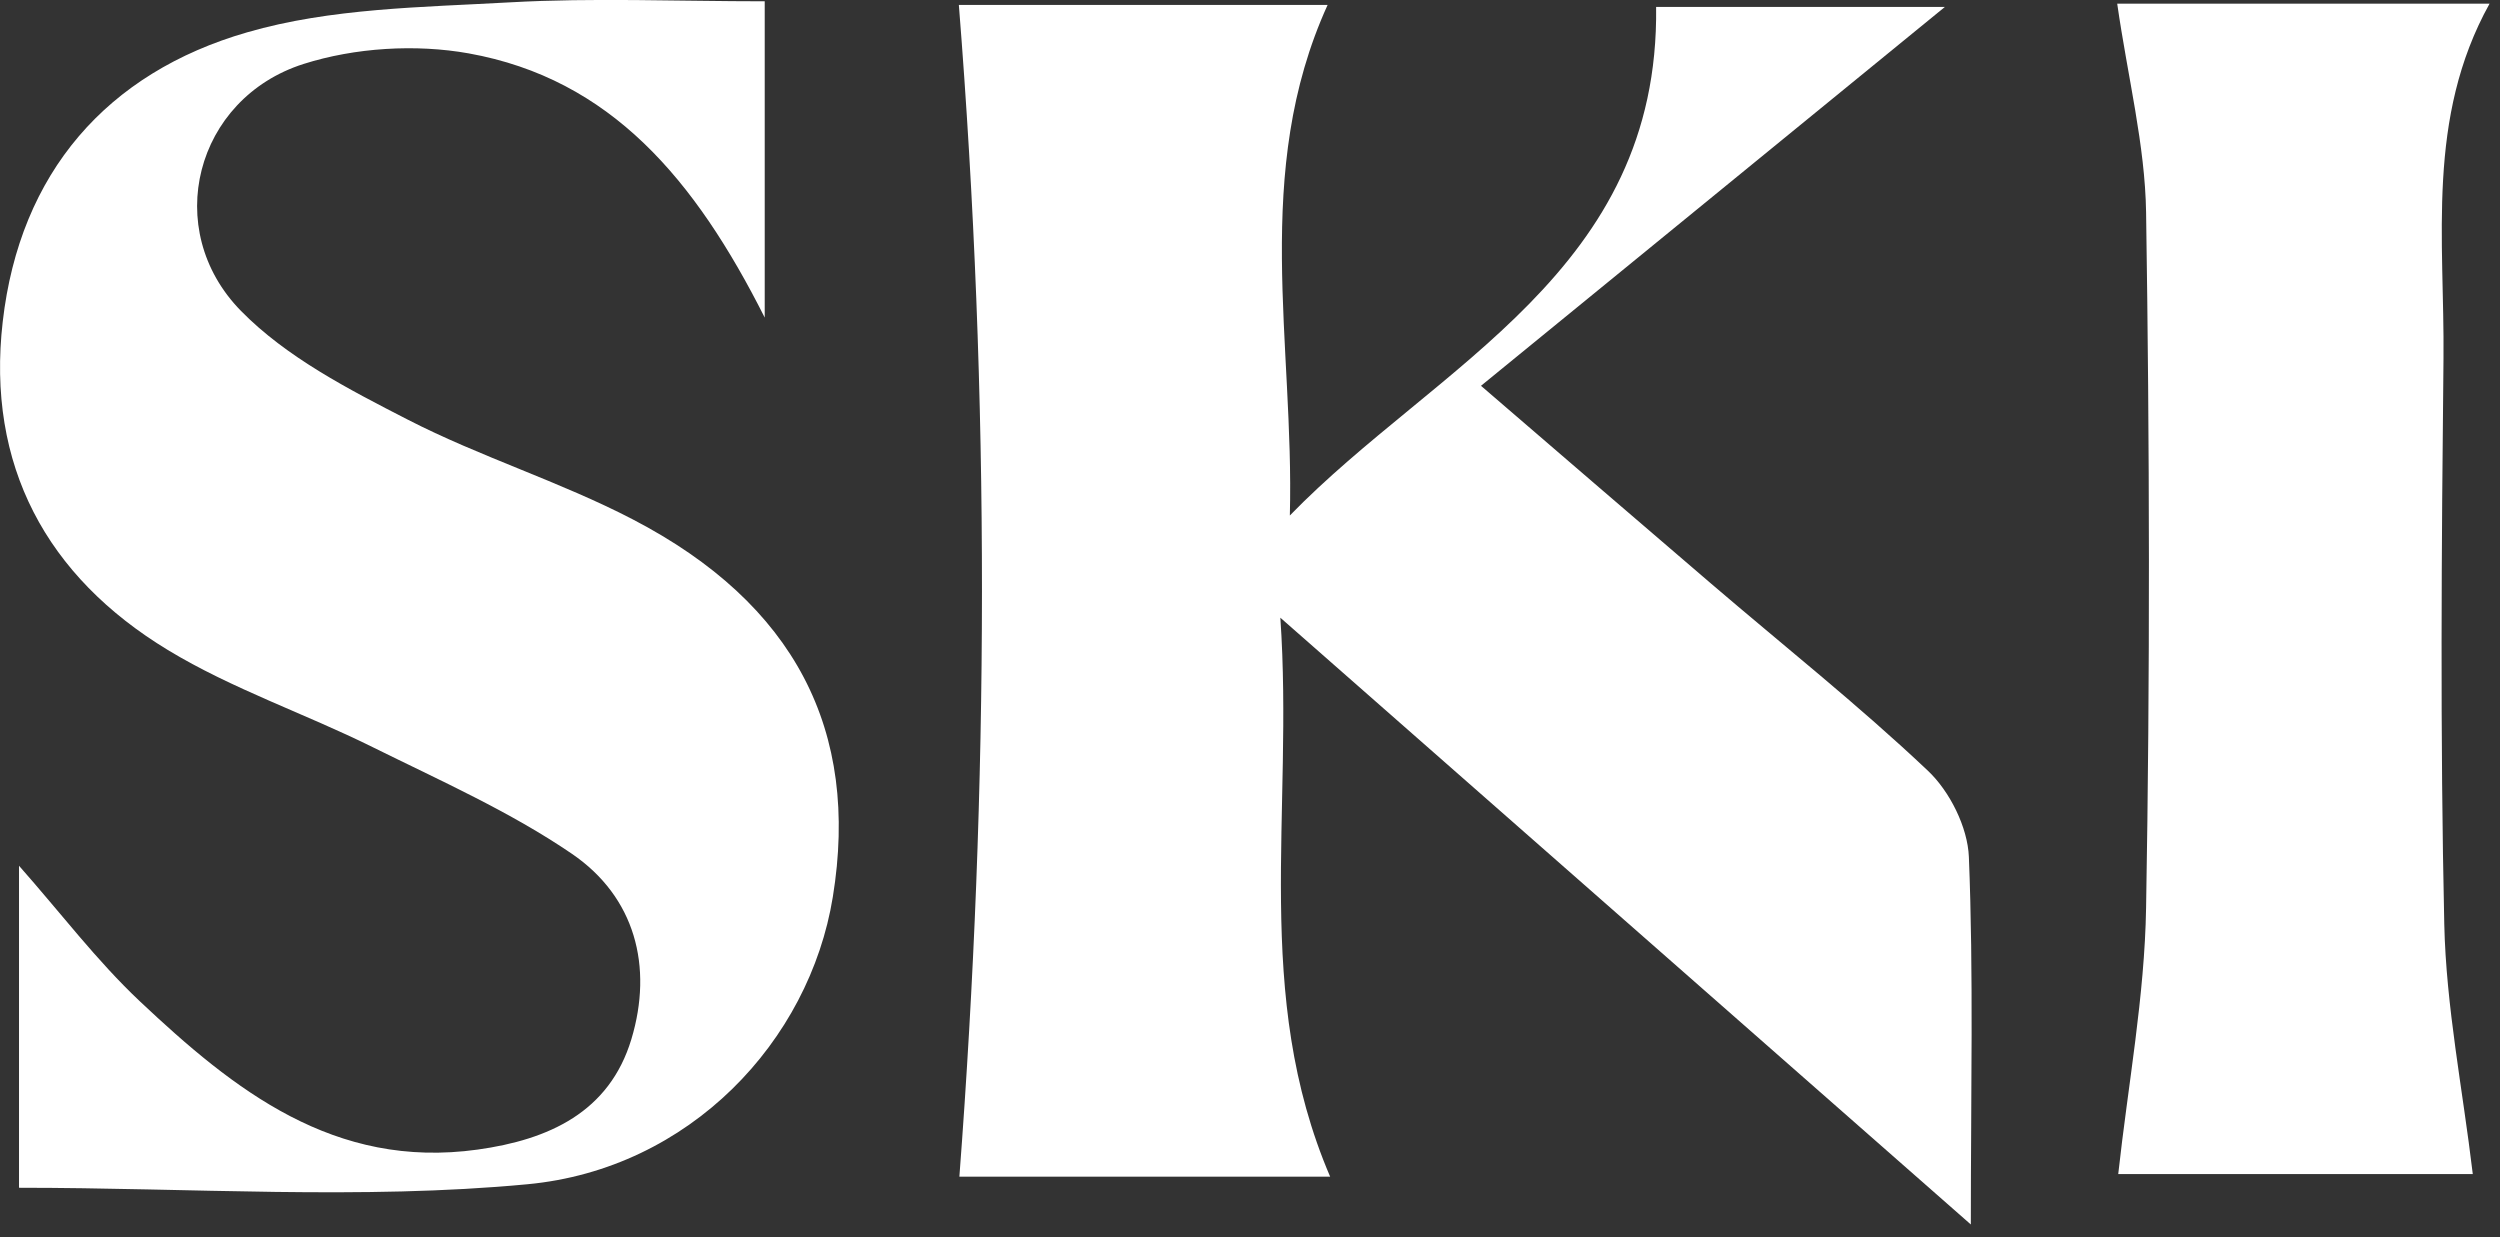 <svg xmlns="http://www.w3.org/2000/svg" fill="none" viewBox="0 0 192 95" height="95" width="192">
<rect x="0" y="0" width="192" height="95" fill="#333333" stroke="none"/>
<g clip-path="url(#clip0_5_396)">
<path fill="white" d="M102.15 90.37H73.68C75.96 60.38 76.04 30.54 73.64 0.38H101.96C96.12 13.21 99.41 26.42 99.06 39.59C110.34 27.99 127.45 20.84 127.19 0.53H149.37C137.77 10 126 19.61 113.74 29.63C120.1 35.1 125.74 39.97 131.41 44.82C136.98 49.59 142.73 54.15 148.05 59.18C149.74 60.77 151.12 63.53 151.21 65.82C151.57 74.79 151.36 83.79 151.36 94.04C133.57 78.41 116.57 63.46 98.33 47.44C99.37 62.45 96.15 76.36 102.16 90.38L102.15 90.37Z"></path>
<path fill="white" d="M58.73 24.39C53.37 13.75 46.89 6.06 36 4.1C31.92 3.37 27.26 3.66 23.32 4.91C14.99 7.56 12.37 17.63 18.51 23.88C22 27.44 26.78 29.9 31.3 32.22C36.9 35.1 43.01 36.98 48.6 39.89C61.06 46.37 66.04 56.12 63.96 68.89C62.16 79.97 52.97 89.78 40.51 90.95C27.7 92.16 14.69 91.22 1.46 91.22V66.49C4.66 70.11 7.43 73.78 10.73 76.89C17.98 83.72 25.66 89.82 36.67 88.29C42.16 87.53 46.8 85.41 48.49 79.81C50.17 74.23 48.78 68.89 43.92 65.57C39.17 62.33 33.81 59.95 28.62 57.38C23.42 54.8 17.82 52.91 12.89 49.92C3.57 44.27 -1.06 35.73 0.21 24.7C1.52 13.27 8.21 5.59 18.99 2.48C25.4 0.62 32.4 0.56 39.17 0.18C45.59 -0.18 52.05 0.1 58.73 0.1V24.38V24.39Z"></path>
<path fill="white" d="M162.6 0.28H191.2C186.31 9.08 187.75 18.42 187.66 27.56C187.51 42.03 187.4 56.51 187.72 70.97C187.86 77.31 189.13 83.62 189.91 90.17H162.68C163.43 83.33 164.71 76.53 164.82 69.7C165.13 51.91 165.09 34.1 164.82 16.31C164.74 11.13 163.42 5.98 162.6 0.27V0.28Z"></path>
</g>
<defs>
<clipPath id="clip0_5_396">
<rect fill="white" height="94.02" width="191.2"></rect>
</clipPath>
</defs>
</svg>
